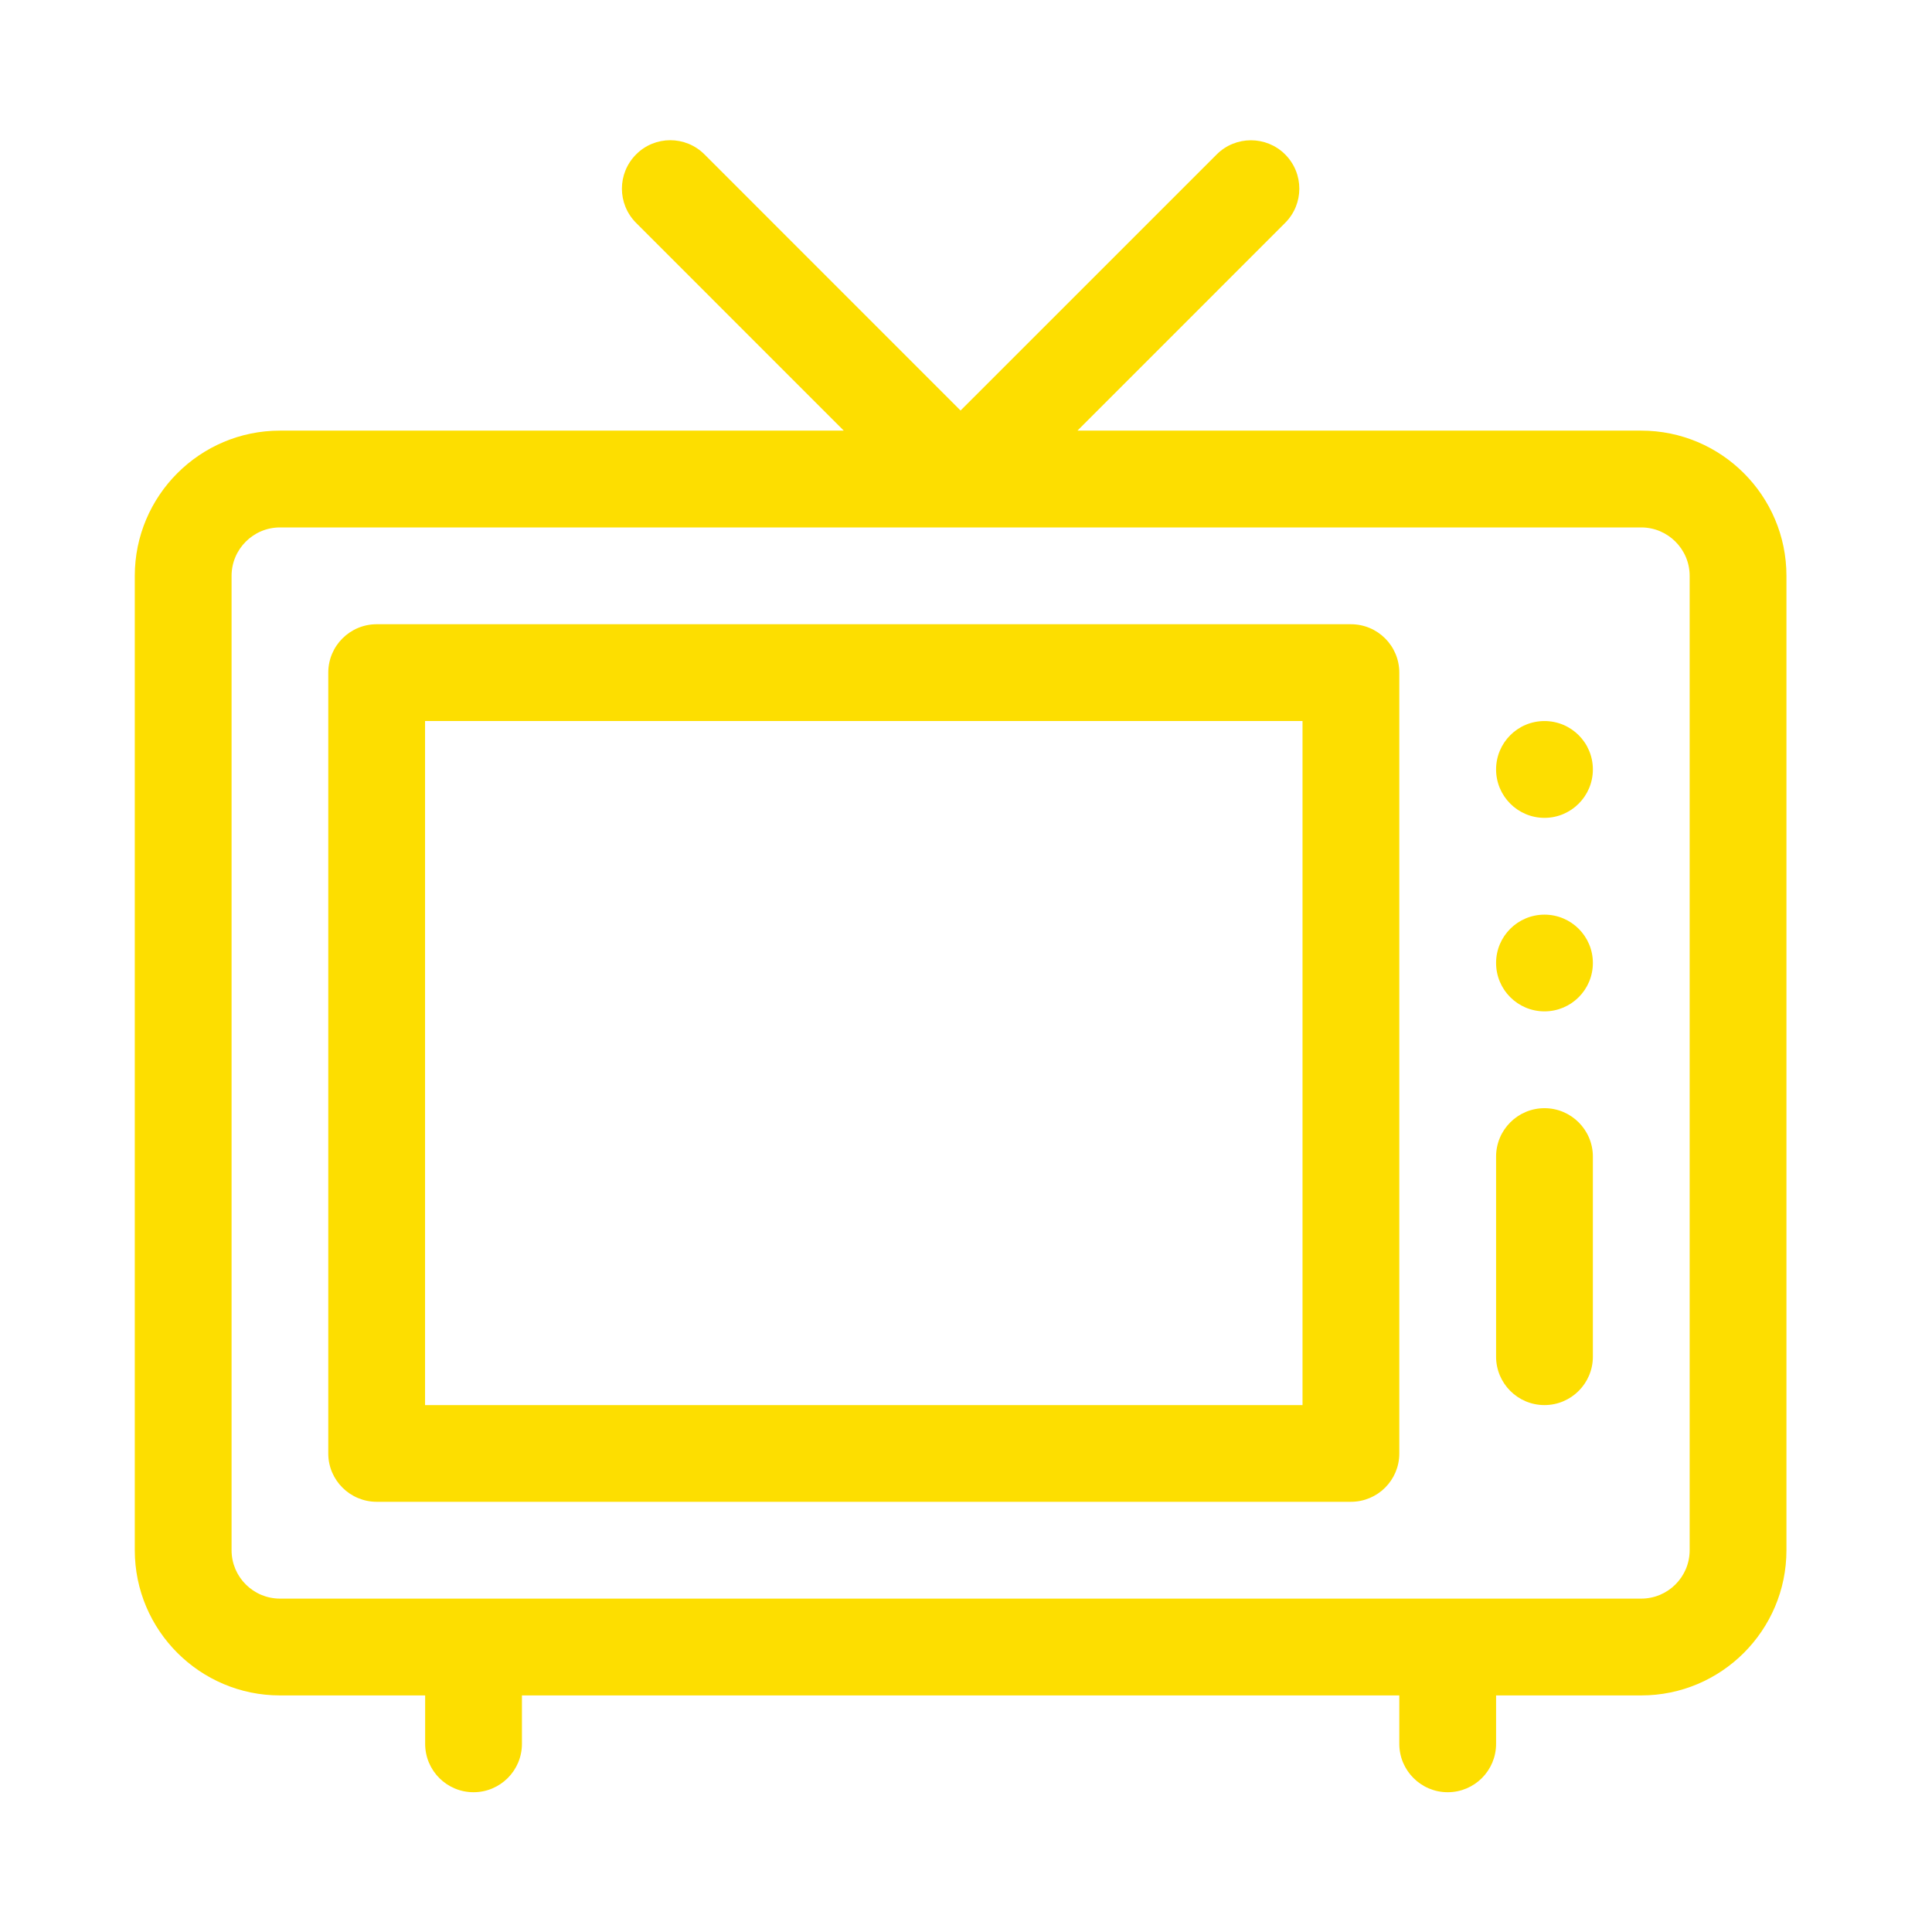 <?xml version="1.0" encoding="UTF-8" standalone="no"?>
<!DOCTYPE svg PUBLIC "-//W3C//DTD SVG 1.1//EN" "http://www.w3.org/Graphics/SVG/1.1/DTD/svg11.dtd">
<svg width="100%" height="100%" viewBox="0 0 20 20" version="1.1" xmlns="http://www.w3.org/2000/svg" xmlns:xlink="http://www.w3.org/1999/xlink" xml:space="preserve" xmlns:serif="http://www.serif.com/" style="fill-rule:evenodd;clip-rule:evenodd;stroke-linejoin:round;stroke-miterlimit:2;">
    <g transform="matrix(1,0,0,1,-1755,-4)">
        <g id="Mesa-de-trabajo3" serif:id="Mesa de trabajo3" transform="matrix(0.992,0,0,0.94,13.587,-0.076)">
            <rect x="1755.4" y="4.337" width="20.161" height="21.281" style="fill:none;"/>
            <g transform="matrix(1,0,0,1,0.474,-1.272)">
                <g transform="matrix(1.008,0,0,1.064,1772.11,22.095)">
                    <path d="M0,-11.038L-5.837,-11.038L-3.687,-13.188C-3.491,-13.384 -3.491,-13.701 -3.687,-13.897C-3.882,-14.092 -4.2,-14.092 -4.395,-13.897L-7.047,-11.246L-9.698,-13.897C-9.894,-14.093 -10.211,-14.093 -10.406,-13.897C-10.602,-13.701 -10.602,-13.384 -10.406,-13.188L-8.256,-11.038L-14.093,-11.038C-14.922,-11.038 -15.596,-10.364 -15.596,-9.535L-15.596,0.55C-15.596,1.379 -14.922,2.053 -14.093,2.053L-12.59,2.053L-12.59,2.554C-12.59,2.831 -12.366,3.055 -12.089,3.055C-11.813,3.055 -11.588,2.831 -11.588,2.554L-11.588,2.053L-2.505,2.053L-2.505,2.554C-2.505,2.831 -2.28,3.055 -2.004,3.055C-1.727,3.055 -1.503,2.831 -1.503,2.554L-1.503,2.053L0,2.053C0.829,2.053 1.503,1.379 1.503,0.55L1.503,-9.535C1.503,-10.364 0.829,-11.038 0,-11.038M0.501,0.55C0.501,0.827 0.276,1.051 0,1.051L-14.093,1.051C-14.369,1.051 -14.594,0.827 -14.594,0.55L-14.594,-9.535C-14.594,-9.811 -14.369,-10.036 -14.093,-10.036L0,-10.036C0.276,-10.036 0.501,-9.811 0.501,-9.535L0.501,0.55Z" style="fill:rgb(253,222,0);fill-rule:nonzero;"/>
                </g>
                <g transform="matrix(1.008,0,0,1.064,1769.08,22.147)">
                    <path d="M0,-9.083L-10.086,-9.083C-10.362,-9.083 -10.587,-8.859 -10.587,-8.582L-10.587,-0.5C-10.587,-0.224 -10.362,0 -10.086,0L0,0C0.277,0 0.501,-0.224 0.501,-0.5L0.501,-8.582C0.501,-8.859 0.277,-9.083 0,-9.083M-0.501,-1.001L-9.585,-1.001L-9.585,-8.081L-0.501,-8.081L-0.501,-1.001Z" style="fill:rgb(253,222,0);fill-rule:nonzero;"/>
                </g>
                <g transform="matrix(-1.008,0,0,1.064,1771.1,14.615)">
                    <path d="M0,-1.002C-0.277,-1.002 -0.501,-0.778 -0.501,-0.501C-0.501,-0.225 -0.277,0 0,0C0.277,0 0.501,-0.225 0.501,-0.501C0.501,-0.778 0.277,-1.002 0,-1.002" style="fill:rgb(253,222,0);fill-rule:nonzero;"/>
                </g>
                <g transform="matrix(-1.008,0,0,1.064,1771.1,16.746)">
                    <path d="M0,-1.001C-0.277,-1.001 -0.501,-0.777 -0.501,-0.501C-0.501,-0.224 -0.277,0 0,0C0.277,0 0.501,-0.224 0.501,-0.501C0.501,-0.777 0.277,-1.001 0,-1.001" style="fill:rgb(253,222,0);fill-rule:nonzero;"/>
                </g>
                <g transform="matrix(1.008,0,0,1.064,1771.1,21.082)">
                    <path d="M0,-3.073C-0.277,-3.073 -0.501,-2.848 -0.501,-2.572L-0.501,-0.501C-0.501,-0.225 -0.277,0 0,0C0.277,0 0.501,-0.225 0.501,-0.501L0.501,-2.572C0.501,-2.848 0.277,-3.073 0,-3.073" style="fill:rgb(253,222,0);fill-rule:nonzero;"/>
                </g>
            </g>
        </g>
    </g>
</svg>
